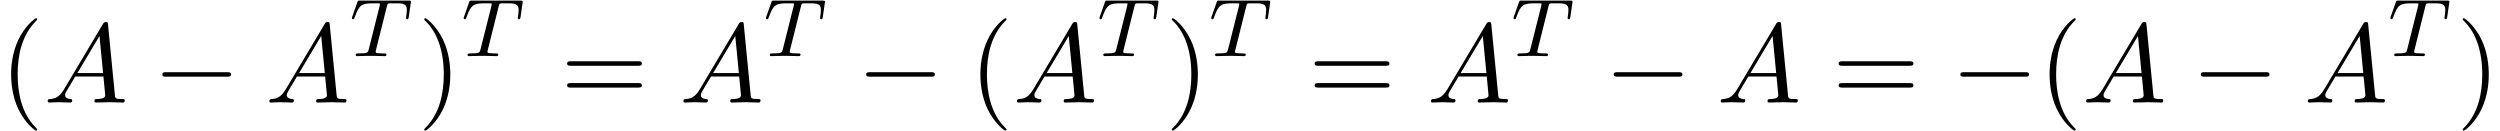 <?xml version='1.0' encoding='UTF-8'?>
<!-- This file was generated by dvisvgm 2.13.3 -->
<svg version='1.1' xmlns='http://www.w3.org/2000/svg' xmlns:xlink='http://www.w3.org/1999/xlink' width='242.595pt' height='12.678pt' viewBox='111.828 72.341 242.595 12.678'>
<defs>
<path id='g1-84' d='M3.602-4.822C3.674-5.109 3.682-5.125 4.009-5.125H4.615C5.444-5.125 5.539-4.862 5.539-4.463C5.539-4.264 5.491-3.921 5.483-3.881C5.467-3.794 5.46-3.722 5.46-3.706C5.46-3.602 5.531-3.579 5.579-3.579C5.667-3.579 5.699-3.626 5.723-3.778L5.938-5.276C5.938-5.388 5.842-5.388 5.699-5.388H1.004C.805-5.388 .789-5.388 .733-5.22L.247-3.842C.231-3.802 .207-3.738 .207-3.69C.207-3.626 .263-3.579 .327-3.579C.414-3.579 .43-3.618 .478-3.754C.933-5.029 1.164-5.125 2.375-5.125H2.686C2.925-5.125 2.933-5.117 2.933-5.053C2.933-5.029 2.901-4.87 2.893-4.838L1.841-.654C1.769-.351 1.745-.263 .917-.263C.662-.263 .582-.263 .582-.112C.582-.104 .582 0 .717 0C.933 0 1.482-.024 1.698-.024H2.375C2.598-.024 3.156 0 3.379 0C3.443 0 3.563 0 3.563-.151C3.563-.263 3.475-.263 3.26-.263C3.068-.263 3.005-.263 2.798-.279C2.542-.303 2.511-.335 2.511-.438C2.511-.47 2.519-.502 2.542-.582L3.602-4.822Z'/>
<path id='g0-0' d='M7.189-2.509C7.375-2.509 7.571-2.509 7.571-2.727S7.375-2.945 7.189-2.945H1.287C1.102-2.945 .905-2.945 .905-2.727S1.102-2.509 1.287-2.509H7.189Z'/>
<path id='g3-40' d='M3.611 2.618C3.611 2.585 3.611 2.564 3.425 2.378C2.062 1.004 1.713-1.058 1.713-2.727C1.713-4.625 2.127-6.524 3.469-7.887C3.611-8.018 3.611-8.04 3.611-8.073C3.611-8.149 3.567-8.182 3.502-8.182C3.393-8.182 2.411-7.44 1.767-6.055C1.211-4.855 1.08-3.644 1.08-2.727C1.08-1.876 1.2-.556 1.8 .676C2.455 2.018 3.393 2.727 3.502 2.727C3.567 2.727 3.611 2.695 3.611 2.618Z'/>
<path id='g3-41' d='M3.153-2.727C3.153-3.578 3.033-4.898 2.433-6.131C1.778-7.473 .84-8.182 .731-8.182C.665-8.182 .622-8.138 .622-8.073C.622-8.04 .622-8.018 .829-7.822C1.898-6.742 2.52-5.007 2.52-2.727C2.52-.862 2.116 1.058 .764 2.433C.622 2.564 .622 2.585 .622 2.618C.622 2.684 .665 2.727 .731 2.727C.84 2.727 1.822 1.985 2.465 .6C3.022-.6 3.153-1.811 3.153-2.727Z'/>
<path id='g3-61' d='M7.495-3.567C7.658-3.567 7.865-3.567 7.865-3.785S7.658-4.004 7.505-4.004H.971C.818-4.004 .611-4.004 .611-3.785S.818-3.567 .982-3.567H7.495ZM7.505-1.451C7.658-1.451 7.865-1.451 7.865-1.669S7.658-1.887 7.495-1.887H.982C.818-1.887 .611-1.887 .611-1.669S.818-1.451 .971-1.451H7.505Z'/>
<path id='g2-65' d='M1.953-1.255C1.516-.524 1.091-.371 .611-.338C.48-.327 .382-.327 .382-.12C.382-.055 .436 0 .524 0C.818 0 1.156-.033 1.462-.033C1.822-.033 2.204 0 2.553 0C2.618 0 2.76 0 2.76-.207C2.76-.327 2.662-.338 2.585-.338C2.335-.36 2.073-.447 2.073-.72C2.073-.851 2.138-.971 2.225-1.124L3.055-2.52H5.793C5.815-2.291 5.967-.807 5.967-.698C5.967-.371 5.4-.338 5.182-.338C5.029-.338 4.92-.338 4.92-.12C4.92 0 5.051 0 5.073 0C5.52 0 5.989-.033 6.436-.033C6.709-.033 7.396 0 7.669 0C7.735 0 7.865 0 7.865-.218C7.865-.338 7.756-.338 7.615-.338C6.938-.338 6.938-.415 6.905-.731L6.24-7.549C6.218-7.767 6.218-7.811 6.033-7.811C5.858-7.811 5.815-7.735 5.749-7.625L1.953-1.255ZM3.262-2.858L5.411-6.458L5.76-2.858H3.262Z'/>
</defs>
<g id='page1'>
<use x='111.828' y='82.291' xlink:href='#g3-40'/>
<use x='116.071' y='82.291' xlink:href='#g2-65'/>
<use x='126.677' y='82.291' xlink:href='#g0-0'/>
<use x='137.586' y='82.291' xlink:href='#g2-65'/>
<use x='145.768' y='77.787' xlink:href='#g1-84'/>
<use x='152.372' y='82.291' xlink:href='#g3-41'/>
<use x='156.615' y='77.787' xlink:href='#g1-84'/>
<use x='166.249' y='82.291' xlink:href='#g3-61'/>
<use x='177.765' y='82.291' xlink:href='#g2-65'/>
<use x='185.946' y='77.787' xlink:href='#g1-84'/>
<use x='194.975' y='82.291' xlink:href='#g0-0'/>
<use x='205.884' y='82.291' xlink:href='#g3-40'/>
<use x='210.127' y='82.291' xlink:href='#g2-65'/>
<use x='218.308' y='77.787' xlink:href='#g1-84'/>
<use x='224.913' y='82.291' xlink:href='#g3-41'/>
<use x='229.155' y='77.787' xlink:href='#g1-84'/>
<use x='238.79' y='82.291' xlink:href='#g3-61'/>
<use x='250.305' y='82.291' xlink:href='#g2-65'/>
<use x='258.487' y='77.787' xlink:href='#g1-84'/>
<use x='267.516' y='82.291' xlink:href='#g0-0'/>
<use x='278.425' y='82.291' xlink:href='#g2-65'/>
<use x='289.637' y='82.291' xlink:href='#g3-61'/>
<use x='301.152' y='82.291' xlink:href='#g0-0'/>
<use x='309.637' y='82.291' xlink:href='#g3-40'/>
<use x='313.879' y='82.291' xlink:href='#g2-65'/>
<use x='324.485' y='82.291' xlink:href='#g0-0'/>
<use x='335.394' y='82.291' xlink:href='#g2-65'/>
<use x='343.576' y='77.787' xlink:href='#g1-84'/>
<use x='350.181' y='82.291' xlink:href='#g3-41'/>
</g>
</svg><!--Rendered by QuickLaTeX.com-->